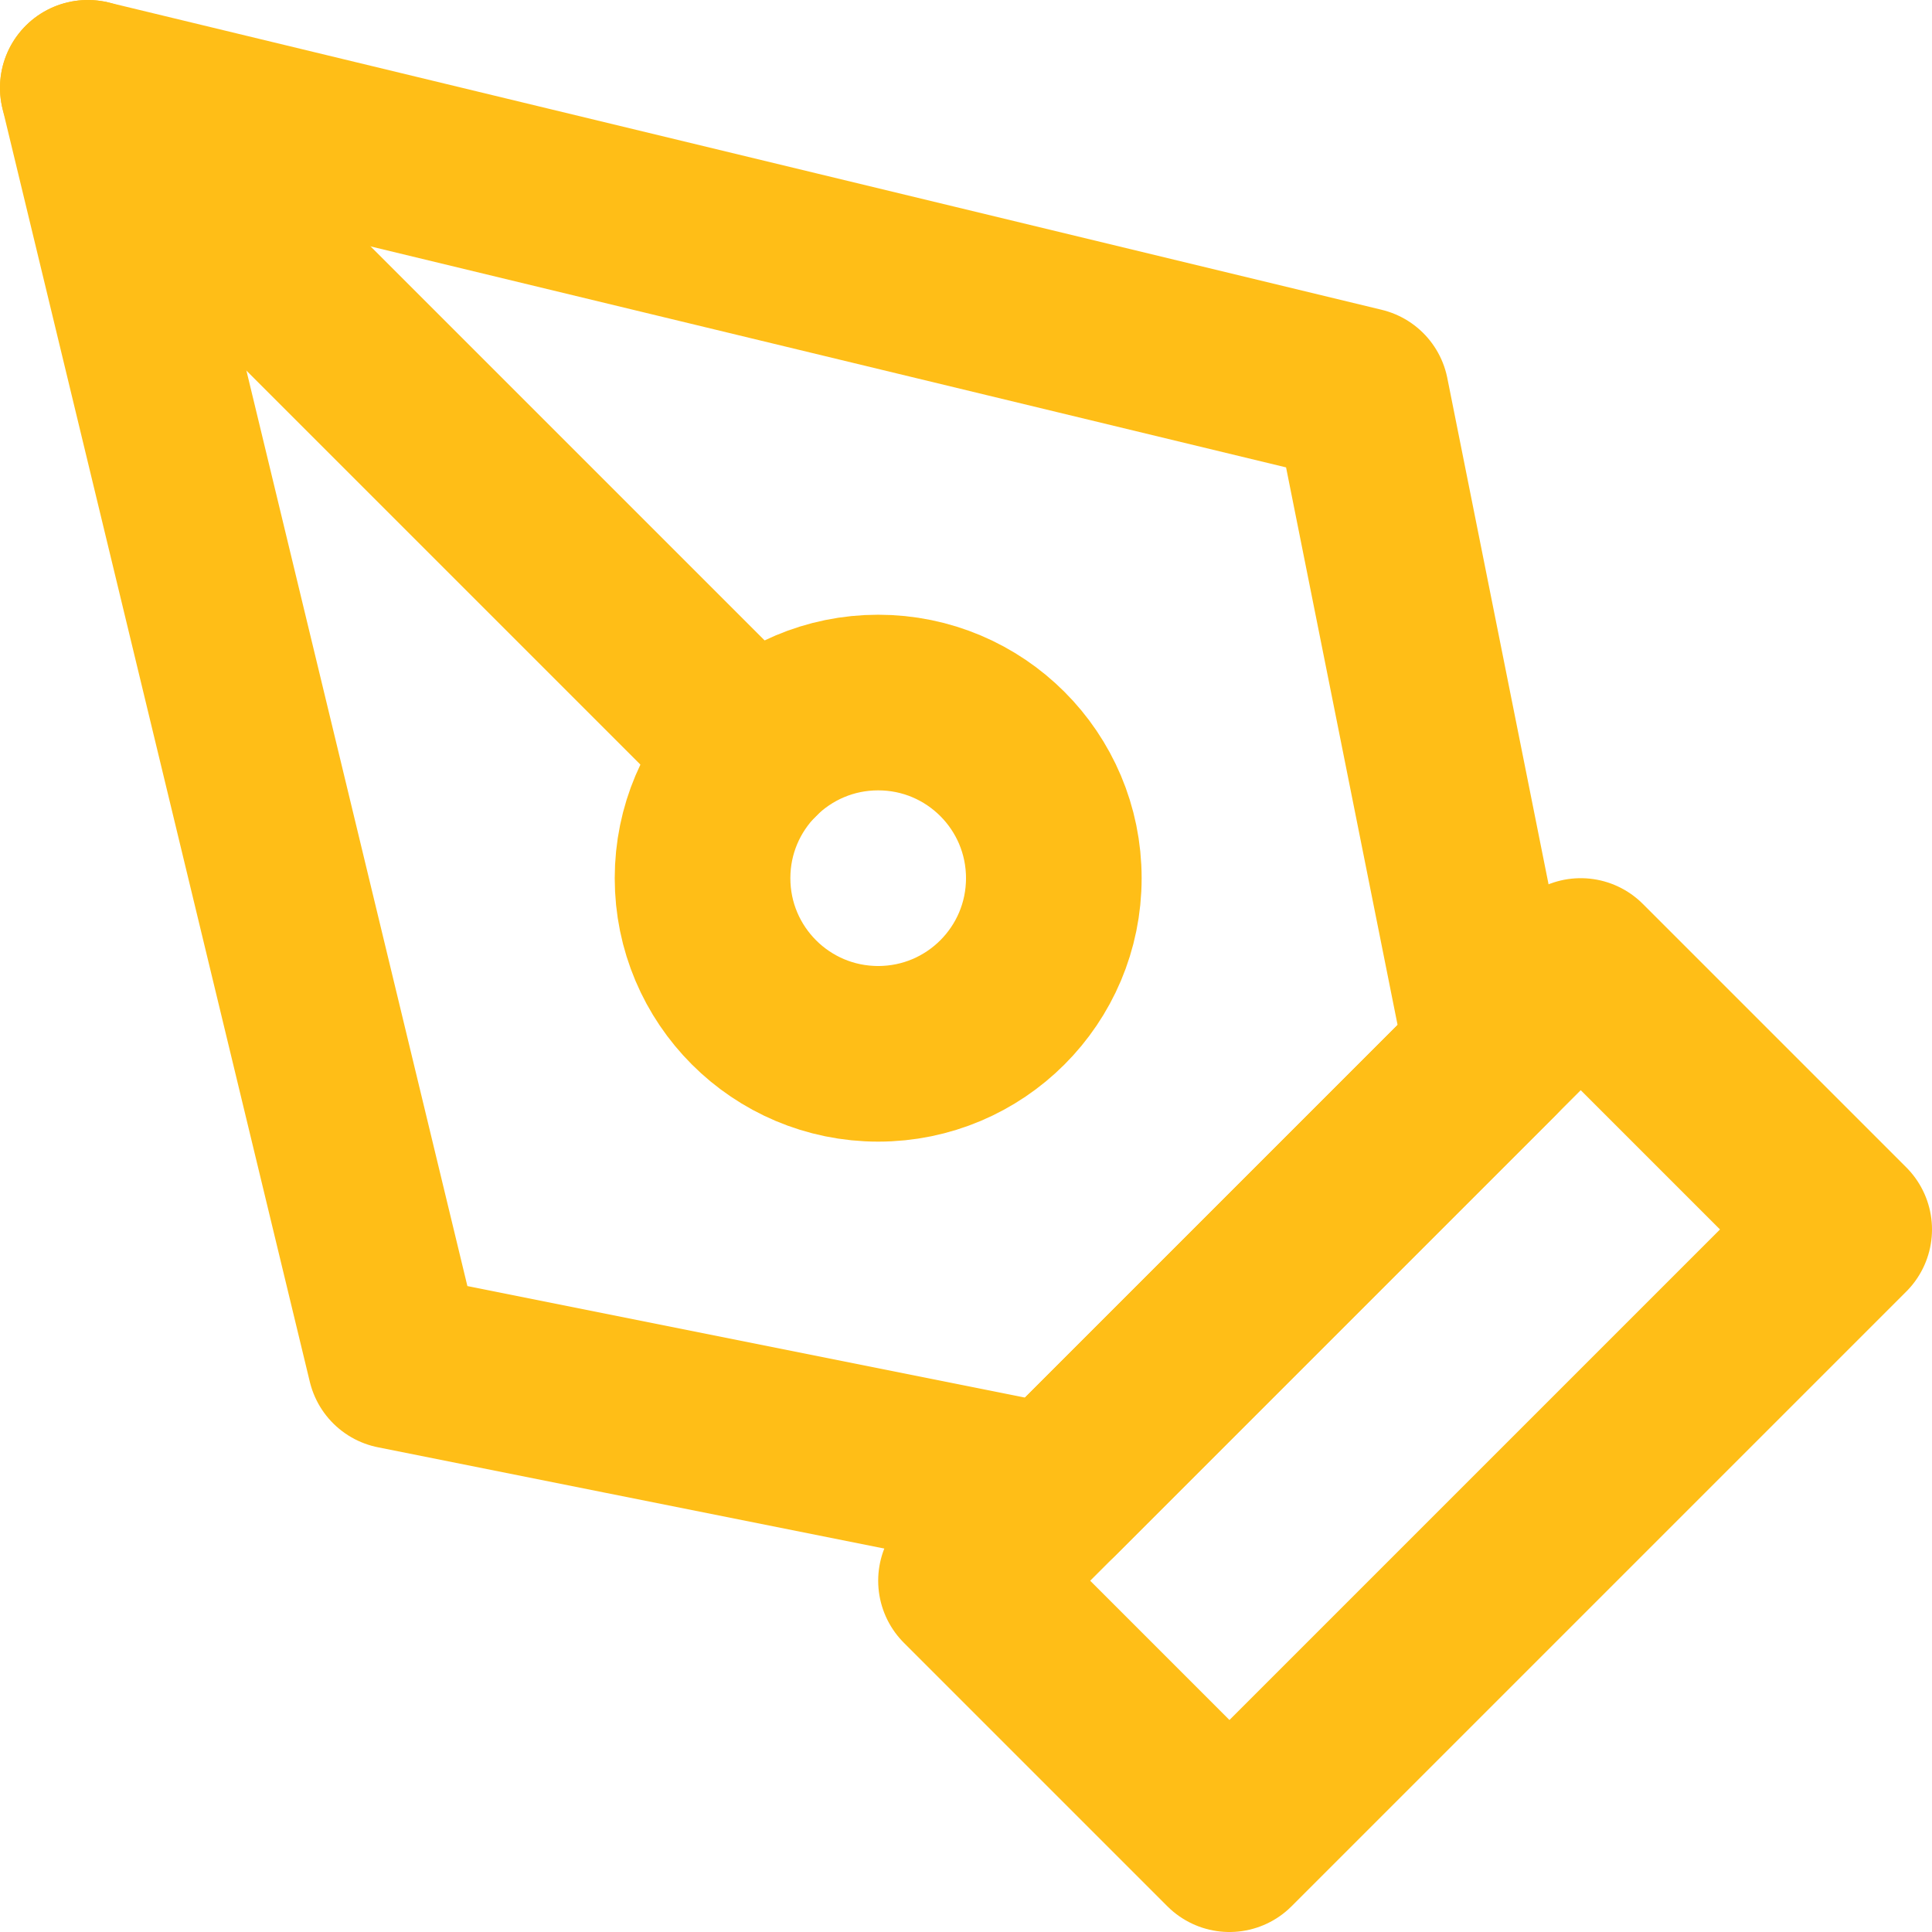 <?xml version="1.0" encoding="UTF-8"?> <svg xmlns="http://www.w3.org/2000/svg" width="22" height="22" viewBox="0 0 22 22" fill="none"> <g clip-path="url(#clip0_15_9)"> <path d="M11 18L18 11L21 14L14 21L11 18Z" stroke="#FFBE17" stroke-width="2" stroke-linecap="round" stroke-linejoin="round"></path> <path d="M17 12L15.5 4.5L1 1L4.5 15.5L12 17L17 12Z" stroke="#FFBE17" stroke-width="2" stroke-linecap="round" stroke-linejoin="round"></path> <path d="M1 1L8.586 8.586" stroke="#FFBE17" stroke-width="2" stroke-linecap="round" stroke-linejoin="round"></path> <path d="M10 12C11.105 12 12 11.105 12 10C12 8.895 11.105 8 10 8C8.895 8 8 8.895 8 10C8 11.105 8.895 12 10 12Z" stroke="#FFBE17" stroke-width="2" stroke-linecap="round" stroke-linejoin="round"></path> </g> <defs> <clipPath id="clip0_15_9"> <rect width="22" height="22" fill="white"></rect> </clipPath> </defs> </svg> 
